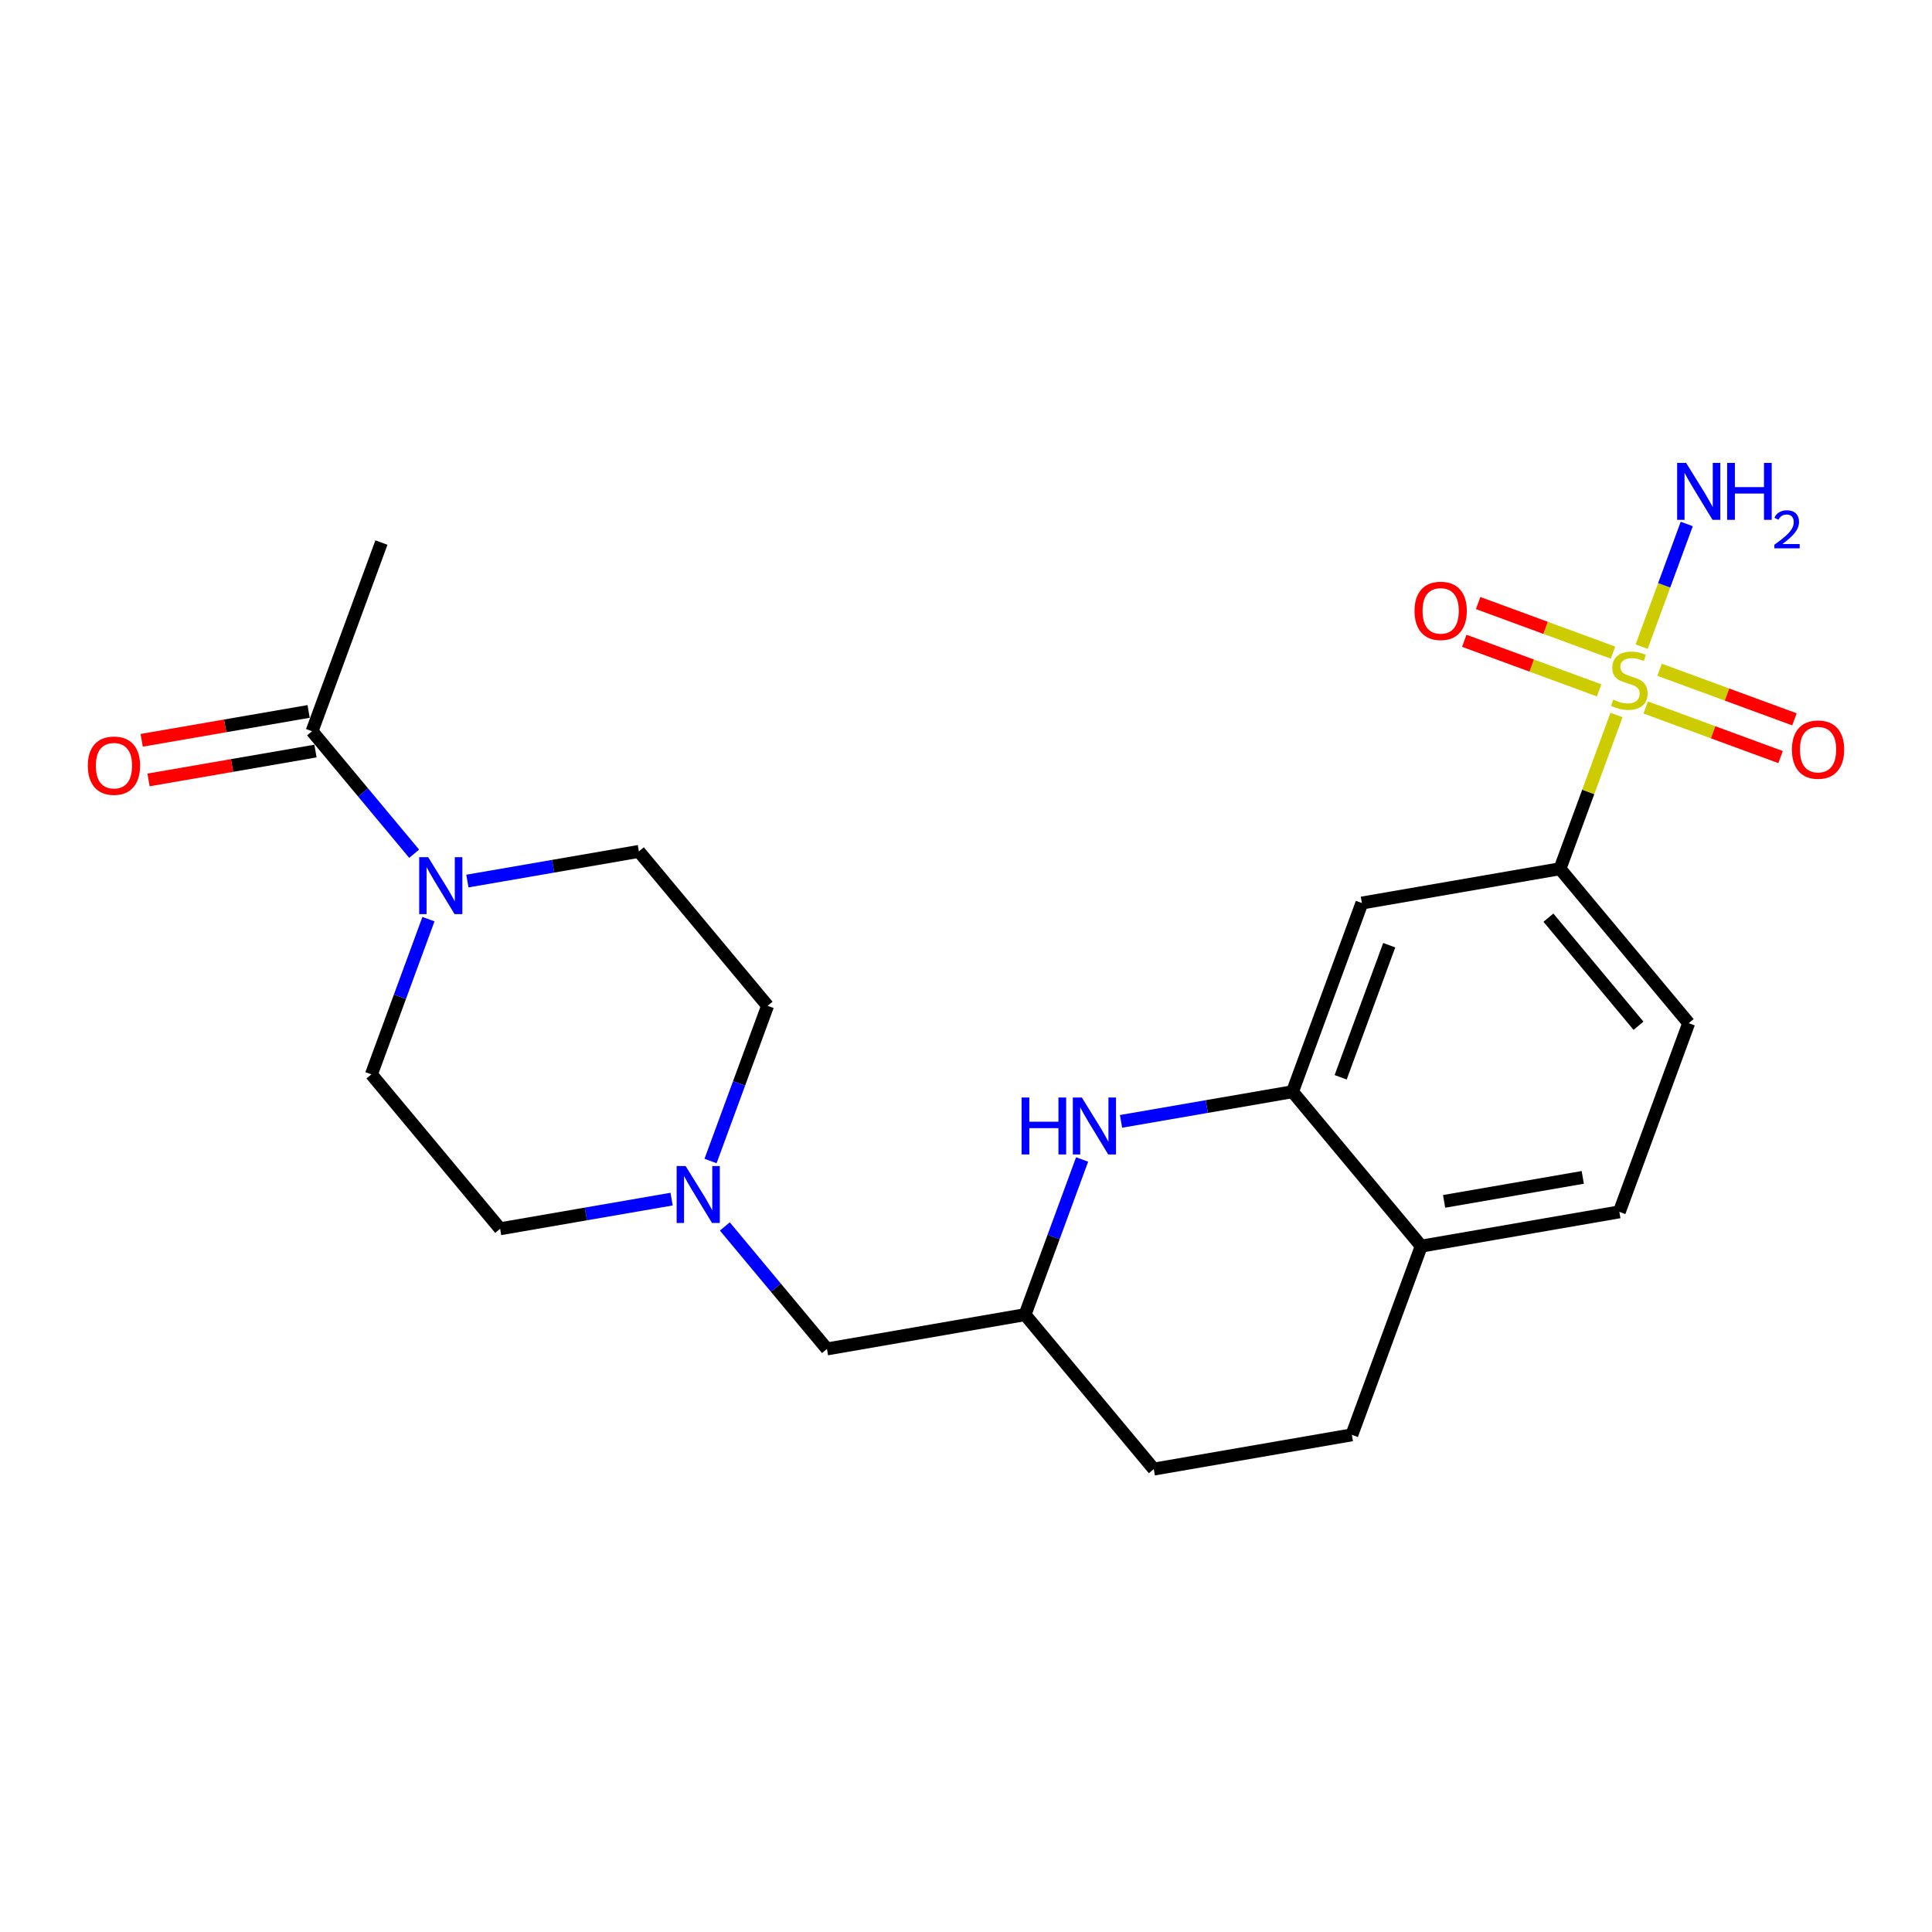 <?xml version='1.0' encoding='iso-8859-1'?>
<svg version='1.1' baseProfile='full'
              xmlns='http://www.w3.org/2000/svg'
                      xmlns:rdkit='http://www.rdkit.org/xml'
                      xmlns:xlink='http://www.w3.org/1999/xlink'
                  xml:space='preserve'
width='300px' height='300px' viewBox='0 0 300 300'>
<!-- END OF HEADER -->
<rect style='opacity:1.0;fill:#FFFFFF;stroke:none' width='300' height='300' x='0' y='0'> </rect>
<rect style='opacity:1.0;fill:#FFFFFF;stroke:none' width='300' height='300' x='0' y='0'> </rect>
<path class='bond-0 atom-0 atom-1' d='M 59.227,84.247 L 48.455,113.547' style='fill:none;fill-rule:evenodd;stroke:#000000;stroke-width:2.0px;stroke-linecap:butt;stroke-linejoin:miter;stroke-opacity:1' />
<path class='bond-1 atom-1 atom-2' d='M 47.923,110.471 L 34.962,112.713' style='fill:none;fill-rule:evenodd;stroke:#000000;stroke-width:2.0px;stroke-linecap:butt;stroke-linejoin:miter;stroke-opacity:1' />
<path class='bond-1 atom-1 atom-2' d='M 34.962,112.713 L 22.001,114.955' style='fill:none;fill-rule:evenodd;stroke:#FF0000;stroke-width:2.0px;stroke-linecap:butt;stroke-linejoin:miter;stroke-opacity:1' />
<path class='bond-1 atom-1 atom-2' d='M 48.987,116.623 L 36.026,118.865' style='fill:none;fill-rule:evenodd;stroke:#000000;stroke-width:2.0px;stroke-linecap:butt;stroke-linejoin:miter;stroke-opacity:1' />
<path class='bond-1 atom-1 atom-2' d='M 36.026,118.865 L 23.065,121.107' style='fill:none;fill-rule:evenodd;stroke:#FF0000;stroke-width:2.0px;stroke-linecap:butt;stroke-linejoin:miter;stroke-opacity:1' />
<path class='bond-2 atom-1 atom-3' d='M 48.455,113.547 L 56.383,123.057' style='fill:none;fill-rule:evenodd;stroke:#000000;stroke-width:2.0px;stroke-linecap:butt;stroke-linejoin:miter;stroke-opacity:1' />
<path class='bond-2 atom-1 atom-3' d='M 56.383,123.057 L 64.31,132.567' style='fill:none;fill-rule:evenodd;stroke:#0000FF;stroke-width:2.0px;stroke-linecap:butt;stroke-linejoin:miter;stroke-opacity:1' />
<path class='bond-3 atom-3 atom-4' d='M 72.576,136.811 L 85.89,134.508' style='fill:none;fill-rule:evenodd;stroke:#0000FF;stroke-width:2.0px;stroke-linecap:butt;stroke-linejoin:miter;stroke-opacity:1' />
<path class='bond-3 atom-3 atom-4' d='M 85.89,134.508 L 99.204,132.205' style='fill:none;fill-rule:evenodd;stroke:#000000;stroke-width:2.0px;stroke-linecap:butt;stroke-linejoin:miter;stroke-opacity:1' />
<path class='bond-23 atom-23 atom-3' d='M 57.671,166.825 L 62.101,154.776' style='fill:none;fill-rule:evenodd;stroke:#000000;stroke-width:2.0px;stroke-linecap:butt;stroke-linejoin:miter;stroke-opacity:1' />
<path class='bond-23 atom-23 atom-3' d='M 62.101,154.776 L 66.531,142.726' style='fill:none;fill-rule:evenodd;stroke:#0000FF;stroke-width:2.0px;stroke-linecap:butt;stroke-linejoin:miter;stroke-opacity:1' />
<path class='bond-4 atom-4 atom-5' d='M 99.204,132.205 L 119.192,156.183' style='fill:none;fill-rule:evenodd;stroke:#000000;stroke-width:2.0px;stroke-linecap:butt;stroke-linejoin:miter;stroke-opacity:1' />
<path class='bond-5 atom-5 atom-6' d='M 119.192,156.183 L 114.762,168.233' style='fill:none;fill-rule:evenodd;stroke:#000000;stroke-width:2.0px;stroke-linecap:butt;stroke-linejoin:miter;stroke-opacity:1' />
<path class='bond-5 atom-5 atom-6' d='M 114.762,168.233 L 110.332,180.282' style='fill:none;fill-rule:evenodd;stroke:#0000FF;stroke-width:2.0px;stroke-linecap:butt;stroke-linejoin:miter;stroke-opacity:1' />
<path class='bond-6 atom-6 atom-7' d='M 112.553,190.442 L 120.48,199.952' style='fill:none;fill-rule:evenodd;stroke:#0000FF;stroke-width:2.0px;stroke-linecap:butt;stroke-linejoin:miter;stroke-opacity:1' />
<path class='bond-6 atom-6 atom-7' d='M 120.48,199.952 L 128.408,209.462' style='fill:none;fill-rule:evenodd;stroke:#000000;stroke-width:2.0px;stroke-linecap:butt;stroke-linejoin:miter;stroke-opacity:1' />
<path class='bond-21 atom-6 atom-22' d='M 104.287,186.198 L 90.973,188.501' style='fill:none;fill-rule:evenodd;stroke:#0000FF;stroke-width:2.0px;stroke-linecap:butt;stroke-linejoin:miter;stroke-opacity:1' />
<path class='bond-21 atom-6 atom-22' d='M 90.973,188.501 L 77.659,190.804' style='fill:none;fill-rule:evenodd;stroke:#000000;stroke-width:2.0px;stroke-linecap:butt;stroke-linejoin:miter;stroke-opacity:1' />
<path class='bond-7 atom-7 atom-8' d='M 128.408,209.462 L 159.168,204.141' style='fill:none;fill-rule:evenodd;stroke:#000000;stroke-width:2.0px;stroke-linecap:butt;stroke-linejoin:miter;stroke-opacity:1' />
<path class='bond-8 atom-8 atom-9' d='M 159.168,204.141 L 179.157,228.12' style='fill:none;fill-rule:evenodd;stroke:#000000;stroke-width:2.0px;stroke-linecap:butt;stroke-linejoin:miter;stroke-opacity:1' />
<path class='bond-24 atom-21 atom-8' d='M 168.028,180.042 L 163.598,192.092' style='fill:none;fill-rule:evenodd;stroke:#0000FF;stroke-width:2.0px;stroke-linecap:butt;stroke-linejoin:miter;stroke-opacity:1' />
<path class='bond-24 atom-21 atom-8' d='M 163.598,192.092 L 159.168,204.141' style='fill:none;fill-rule:evenodd;stroke:#000000;stroke-width:2.0px;stroke-linecap:butt;stroke-linejoin:miter;stroke-opacity:1' />
<path class='bond-9 atom-9 atom-10' d='M 179.157,228.12 L 209.917,222.799' style='fill:none;fill-rule:evenodd;stroke:#000000;stroke-width:2.0px;stroke-linecap:butt;stroke-linejoin:miter;stroke-opacity:1' />
<path class='bond-10 atom-10 atom-11' d='M 209.917,222.799 L 220.689,193.499' style='fill:none;fill-rule:evenodd;stroke:#000000;stroke-width:2.0px;stroke-linecap:butt;stroke-linejoin:miter;stroke-opacity:1' />
<path class='bond-11 atom-11 atom-12' d='M 220.689,193.499 L 251.45,188.178' style='fill:none;fill-rule:evenodd;stroke:#000000;stroke-width:2.0px;stroke-linecap:butt;stroke-linejoin:miter;stroke-opacity:1' />
<path class='bond-11 atom-11 atom-12' d='M 224.239,186.549 L 245.771,182.824' style='fill:none;fill-rule:evenodd;stroke:#000000;stroke-width:2.0px;stroke-linecap:butt;stroke-linejoin:miter;stroke-opacity:1' />
<path class='bond-25 atom-20 atom-11' d='M 200.701,169.521 L 220.689,193.499' style='fill:none;fill-rule:evenodd;stroke:#000000;stroke-width:2.0px;stroke-linecap:butt;stroke-linejoin:miter;stroke-opacity:1' />
<path class='bond-12 atom-12 atom-13' d='M 251.45,188.178 L 262.222,158.879' style='fill:none;fill-rule:evenodd;stroke:#000000;stroke-width:2.0px;stroke-linecap:butt;stroke-linejoin:miter;stroke-opacity:1' />
<path class='bond-13 atom-13 atom-14' d='M 262.222,158.879 L 242.233,134.9' style='fill:none;fill-rule:evenodd;stroke:#000000;stroke-width:2.0px;stroke-linecap:butt;stroke-linejoin:miter;stroke-opacity:1' />
<path class='bond-13 atom-13 atom-14' d='M 254.428,159.28 L 240.436,142.494' style='fill:none;fill-rule:evenodd;stroke:#000000;stroke-width:2.0px;stroke-linecap:butt;stroke-linejoin:miter;stroke-opacity:1' />
<path class='bond-14 atom-14 atom-15' d='M 242.233,134.9 L 246.622,122.963' style='fill:none;fill-rule:evenodd;stroke:#000000;stroke-width:2.0px;stroke-linecap:butt;stroke-linejoin:miter;stroke-opacity:1' />
<path class='bond-14 atom-14 atom-15' d='M 246.622,122.963 L 251.011,111.026' style='fill:none;fill-rule:evenodd;stroke:#CCCC00;stroke-width:2.0px;stroke-linecap:butt;stroke-linejoin:miter;stroke-opacity:1' />
<path class='bond-18 atom-14 atom-19' d='M 242.233,134.9 L 211.473,140.221' style='fill:none;fill-rule:evenodd;stroke:#000000;stroke-width:2.0px;stroke-linecap:butt;stroke-linejoin:miter;stroke-opacity:1' />
<path class='bond-15 atom-15 atom-16' d='M 254.913,100.412 L 258.415,90.887' style='fill:none;fill-rule:evenodd;stroke:#CCCC00;stroke-width:2.0px;stroke-linecap:butt;stroke-linejoin:miter;stroke-opacity:1' />
<path class='bond-15 atom-15 atom-16' d='M 258.415,90.887 L 261.917,81.363' style='fill:none;fill-rule:evenodd;stroke:#0000FF;stroke-width:2.0px;stroke-linecap:butt;stroke-linejoin:miter;stroke-opacity:1' />
<path class='bond-16 atom-15 atom-17' d='M 255.543,109.859 L 266.015,113.709' style='fill:none;fill-rule:evenodd;stroke:#CCCC00;stroke-width:2.0px;stroke-linecap:butt;stroke-linejoin:miter;stroke-opacity:1' />
<path class='bond-16 atom-15 atom-17' d='M 266.015,113.709 L 276.486,117.559' style='fill:none;fill-rule:evenodd;stroke:#FF0000;stroke-width:2.0px;stroke-linecap:butt;stroke-linejoin:miter;stroke-opacity:1' />
<path class='bond-16 atom-15 atom-17' d='M 257.698,103.999 L 268.169,107.849' style='fill:none;fill-rule:evenodd;stroke:#CCCC00;stroke-width:2.0px;stroke-linecap:butt;stroke-linejoin:miter;stroke-opacity:1' />
<path class='bond-16 atom-15 atom-17' d='M 268.169,107.849 L 278.64,111.699' style='fill:none;fill-rule:evenodd;stroke:#FF0000;stroke-width:2.0px;stroke-linecap:butt;stroke-linejoin:miter;stroke-opacity:1' />
<path class='bond-17 atom-15 atom-18' d='M 250.468,101.341 L 239.997,97.491' style='fill:none;fill-rule:evenodd;stroke:#CCCC00;stroke-width:2.0px;stroke-linecap:butt;stroke-linejoin:miter;stroke-opacity:1' />
<path class='bond-17 atom-15 atom-18' d='M 239.997,97.491 L 229.526,93.641' style='fill:none;fill-rule:evenodd;stroke:#FF0000;stroke-width:2.0px;stroke-linecap:butt;stroke-linejoin:miter;stroke-opacity:1' />
<path class='bond-17 atom-15 atom-18' d='M 248.313,107.201 L 237.842,103.351' style='fill:none;fill-rule:evenodd;stroke:#CCCC00;stroke-width:2.0px;stroke-linecap:butt;stroke-linejoin:miter;stroke-opacity:1' />
<path class='bond-17 atom-15 atom-18' d='M 237.842,103.351 L 227.371,99.501' style='fill:none;fill-rule:evenodd;stroke:#FF0000;stroke-width:2.0px;stroke-linecap:butt;stroke-linejoin:miter;stroke-opacity:1' />
<path class='bond-19 atom-19 atom-20' d='M 211.473,140.221 L 200.701,169.521' style='fill:none;fill-rule:evenodd;stroke:#000000;stroke-width:2.0px;stroke-linecap:butt;stroke-linejoin:miter;stroke-opacity:1' />
<path class='bond-19 atom-19 atom-20' d='M 215.717,146.77 L 208.177,167.28' style='fill:none;fill-rule:evenodd;stroke:#000000;stroke-width:2.0px;stroke-linecap:butt;stroke-linejoin:miter;stroke-opacity:1' />
<path class='bond-20 atom-20 atom-21' d='M 200.701,169.521 L 187.387,171.823' style='fill:none;fill-rule:evenodd;stroke:#000000;stroke-width:2.0px;stroke-linecap:butt;stroke-linejoin:miter;stroke-opacity:1' />
<path class='bond-20 atom-20 atom-21' d='M 187.387,171.823 L 174.074,174.126' style='fill:none;fill-rule:evenodd;stroke:#0000FF;stroke-width:2.0px;stroke-linecap:butt;stroke-linejoin:miter;stroke-opacity:1' />
<path class='bond-22 atom-22 atom-23' d='M 77.659,190.804 L 57.671,166.825' style='fill:none;fill-rule:evenodd;stroke:#000000;stroke-width:2.0px;stroke-linecap:butt;stroke-linejoin:miter;stroke-opacity:1' />
<path  class='atom-2' d='M 13.636 118.893
Q 13.636 116.77, 14.685 115.584
Q 15.734 114.397, 17.695 114.397
Q 19.655 114.397, 20.704 115.584
Q 21.753 116.77, 21.753 118.893
Q 21.753 121.04, 20.692 122.264
Q 19.63 123.475, 17.695 123.475
Q 15.747 123.475, 14.685 122.264
Q 13.636 121.053, 13.636 118.893
M 17.695 122.476
Q 19.043 122.476, 19.767 121.577
Q 20.504 120.666, 20.504 118.893
Q 20.504 117.157, 19.767 116.283
Q 19.043 115.396, 17.695 115.396
Q 16.346 115.396, 15.609 116.27
Q 14.885 117.144, 14.885 118.893
Q 14.885 120.678, 15.609 121.577
Q 16.346 122.476, 17.695 122.476
' fill='#FF0000'/>
<path  class='atom-3' d='M 66.489 133.105
L 69.386 137.788
Q 69.673 138.25, 70.135 139.086
Q 70.597 139.923, 70.622 139.973
L 70.622 133.105
L 71.796 133.105
L 71.796 141.946
L 70.585 141.946
L 67.475 136.826
Q 67.113 136.227, 66.726 135.54
Q 66.352 134.853, 66.239 134.641
L 66.239 141.946
L 65.091 141.946
L 65.091 133.105
L 66.489 133.105
' fill='#0000FF'/>
<path  class='atom-6' d='M 106.466 181.063
L 109.362 185.745
Q 109.65 186.207, 110.112 187.044
Q 110.574 187.881, 110.599 187.931
L 110.599 181.063
L 111.772 181.063
L 111.772 189.904
L 110.561 189.904
L 107.452 184.784
Q 107.09 184.185, 106.703 183.498
Q 106.328 182.811, 106.216 182.599
L 106.216 189.904
L 105.067 189.904
L 105.067 181.063
L 106.466 181.063
' fill='#0000FF'/>
<path  class='atom-15' d='M 250.508 108.634
Q 250.608 108.672, 251.02 108.847
Q 251.432 109.022, 251.882 109.134
Q 252.344 109.234, 252.793 109.234
Q 253.63 109.234, 254.117 108.834
Q 254.604 108.422, 254.604 107.71
Q 254.604 107.223, 254.354 106.924
Q 254.117 106.624, 253.742 106.462
Q 253.368 106.299, 252.743 106.112
Q 251.957 105.875, 251.482 105.65
Q 251.02 105.425, 250.683 104.951
Q 250.358 104.476, 250.358 103.677
Q 250.358 102.566, 251.108 101.879
Q 251.869 101.192, 253.368 101.192
Q 254.392 101.192, 255.553 101.679
L 255.266 102.641
Q 254.204 102.204, 253.405 102.204
Q 252.544 102.204, 252.069 102.566
Q 251.595 102.915, 251.607 103.527
Q 251.607 104.002, 251.844 104.289
Q 252.094 104.576, 252.444 104.739
Q 252.806 104.901, 253.405 105.088
Q 254.204 105.338, 254.679 105.588
Q 255.153 105.837, 255.491 106.349
Q 255.84 106.849, 255.84 107.71
Q 255.84 108.934, 255.016 109.596
Q 254.204 110.245, 252.843 110.245
Q 252.057 110.245, 251.457 110.07
Q 250.87 109.908, 250.171 109.621
L 250.508 108.634
' fill='#CCCC00'/>
<path  class='atom-16' d='M 261.824 71.88
L 264.721 76.563
Q 265.008 77.025, 265.47 77.861
Q 265.932 78.698, 265.957 78.748
L 265.957 71.88
L 267.131 71.88
L 267.131 80.721
L 265.919 80.721
L 262.81 75.601
Q 262.448 75.002, 262.061 74.315
Q 261.686 73.628, 261.574 73.416
L 261.574 80.721
L 260.425 80.721
L 260.425 71.88
L 261.824 71.88
' fill='#0000FF'/>
<path  class='atom-16' d='M 268.192 71.88
L 269.391 71.88
L 269.391 75.639
L 273.911 75.639
L 273.911 71.88
L 275.11 71.88
L 275.11 80.721
L 273.911 80.721
L 273.911 76.638
L 269.391 76.638
L 269.391 80.721
L 268.192 80.721
L 268.192 71.88
' fill='#0000FF'/>
<path  class='atom-16' d='M 275.538 80.411
Q 275.752 79.858, 276.263 79.553
Q 276.774 79.24, 277.483 79.24
Q 278.365 79.24, 278.859 79.718
Q 279.354 80.196, 279.354 81.045
Q 279.354 81.91, 278.711 82.718
Q 278.077 83.526, 276.758 84.482
L 279.453 84.482
L 279.453 85.141
L 275.522 85.141
L 275.522 84.589
Q 276.61 83.814, 277.252 83.237
Q 277.903 82.66, 278.217 82.141
Q 278.53 81.622, 278.53 81.086
Q 278.53 80.526, 278.25 80.213
Q 277.969 79.9, 277.483 79.9
Q 277.013 79.9, 276.7 80.089
Q 276.387 80.279, 276.165 80.699
L 275.538 80.411
' fill='#0000FF'/>
<path  class='atom-17' d='M 278.247 116.397
Q 278.247 114.274, 279.296 113.088
Q 280.345 111.902, 282.305 111.902
Q 284.266 111.902, 285.315 113.088
Q 286.364 114.274, 286.364 116.397
Q 286.364 118.545, 285.302 119.769
Q 284.241 120.98, 282.305 120.98
Q 280.357 120.98, 279.296 119.769
Q 278.247 118.557, 278.247 116.397
M 282.305 119.981
Q 283.654 119.981, 284.378 119.082
Q 285.115 118.17, 285.115 116.397
Q 285.115 114.662, 284.378 113.787
Q 283.654 112.901, 282.305 112.901
Q 280.957 112.901, 280.22 113.775
Q 279.496 114.649, 279.496 116.397
Q 279.496 118.183, 280.22 119.082
Q 280.957 119.981, 282.305 119.981
' fill='#FF0000'/>
<path  class='atom-18' d='M 219.648 94.853
Q 219.648 92.73, 220.697 91.544
Q 221.745 90.358, 223.706 90.358
Q 225.666 90.358, 226.715 91.544
Q 227.764 92.73, 227.764 94.853
Q 227.764 97.001, 226.703 98.224
Q 225.641 99.436, 223.706 99.436
Q 221.758 99.436, 220.697 98.224
Q 219.648 97.013, 219.648 94.853
M 223.706 98.437
Q 225.054 98.437, 225.779 97.538
Q 226.515 96.626, 226.515 94.853
Q 226.515 93.117, 225.779 92.243
Q 225.054 91.357, 223.706 91.357
Q 222.357 91.357, 221.621 92.231
Q 220.896 93.105, 220.896 94.853
Q 220.896 96.638, 221.621 97.538
Q 222.357 98.437, 223.706 98.437
' fill='#FF0000'/>
<path  class='atom-21' d='M 158.634 170.421
L 159.832 170.421
L 159.832 174.18
L 164.353 174.18
L 164.353 170.421
L 165.551 170.421
L 165.551 179.262
L 164.353 179.262
L 164.353 175.179
L 159.832 175.179
L 159.832 179.262
L 158.634 179.262
L 158.634 170.421
' fill='#0000FF'/>
<path  class='atom-21' d='M 167.986 170.421
L 170.883 175.104
Q 171.17 175.566, 171.633 176.402
Q 172.095 177.239, 172.119 177.289
L 172.119 170.421
L 173.293 170.421
L 173.293 179.262
L 172.082 179.262
L 168.973 174.142
Q 168.611 173.543, 168.224 172.856
Q 167.849 172.169, 167.737 171.957
L 167.737 179.262
L 166.588 179.262
L 166.588 170.421
L 167.986 170.421
' fill='#0000FF'/>
</svg>
